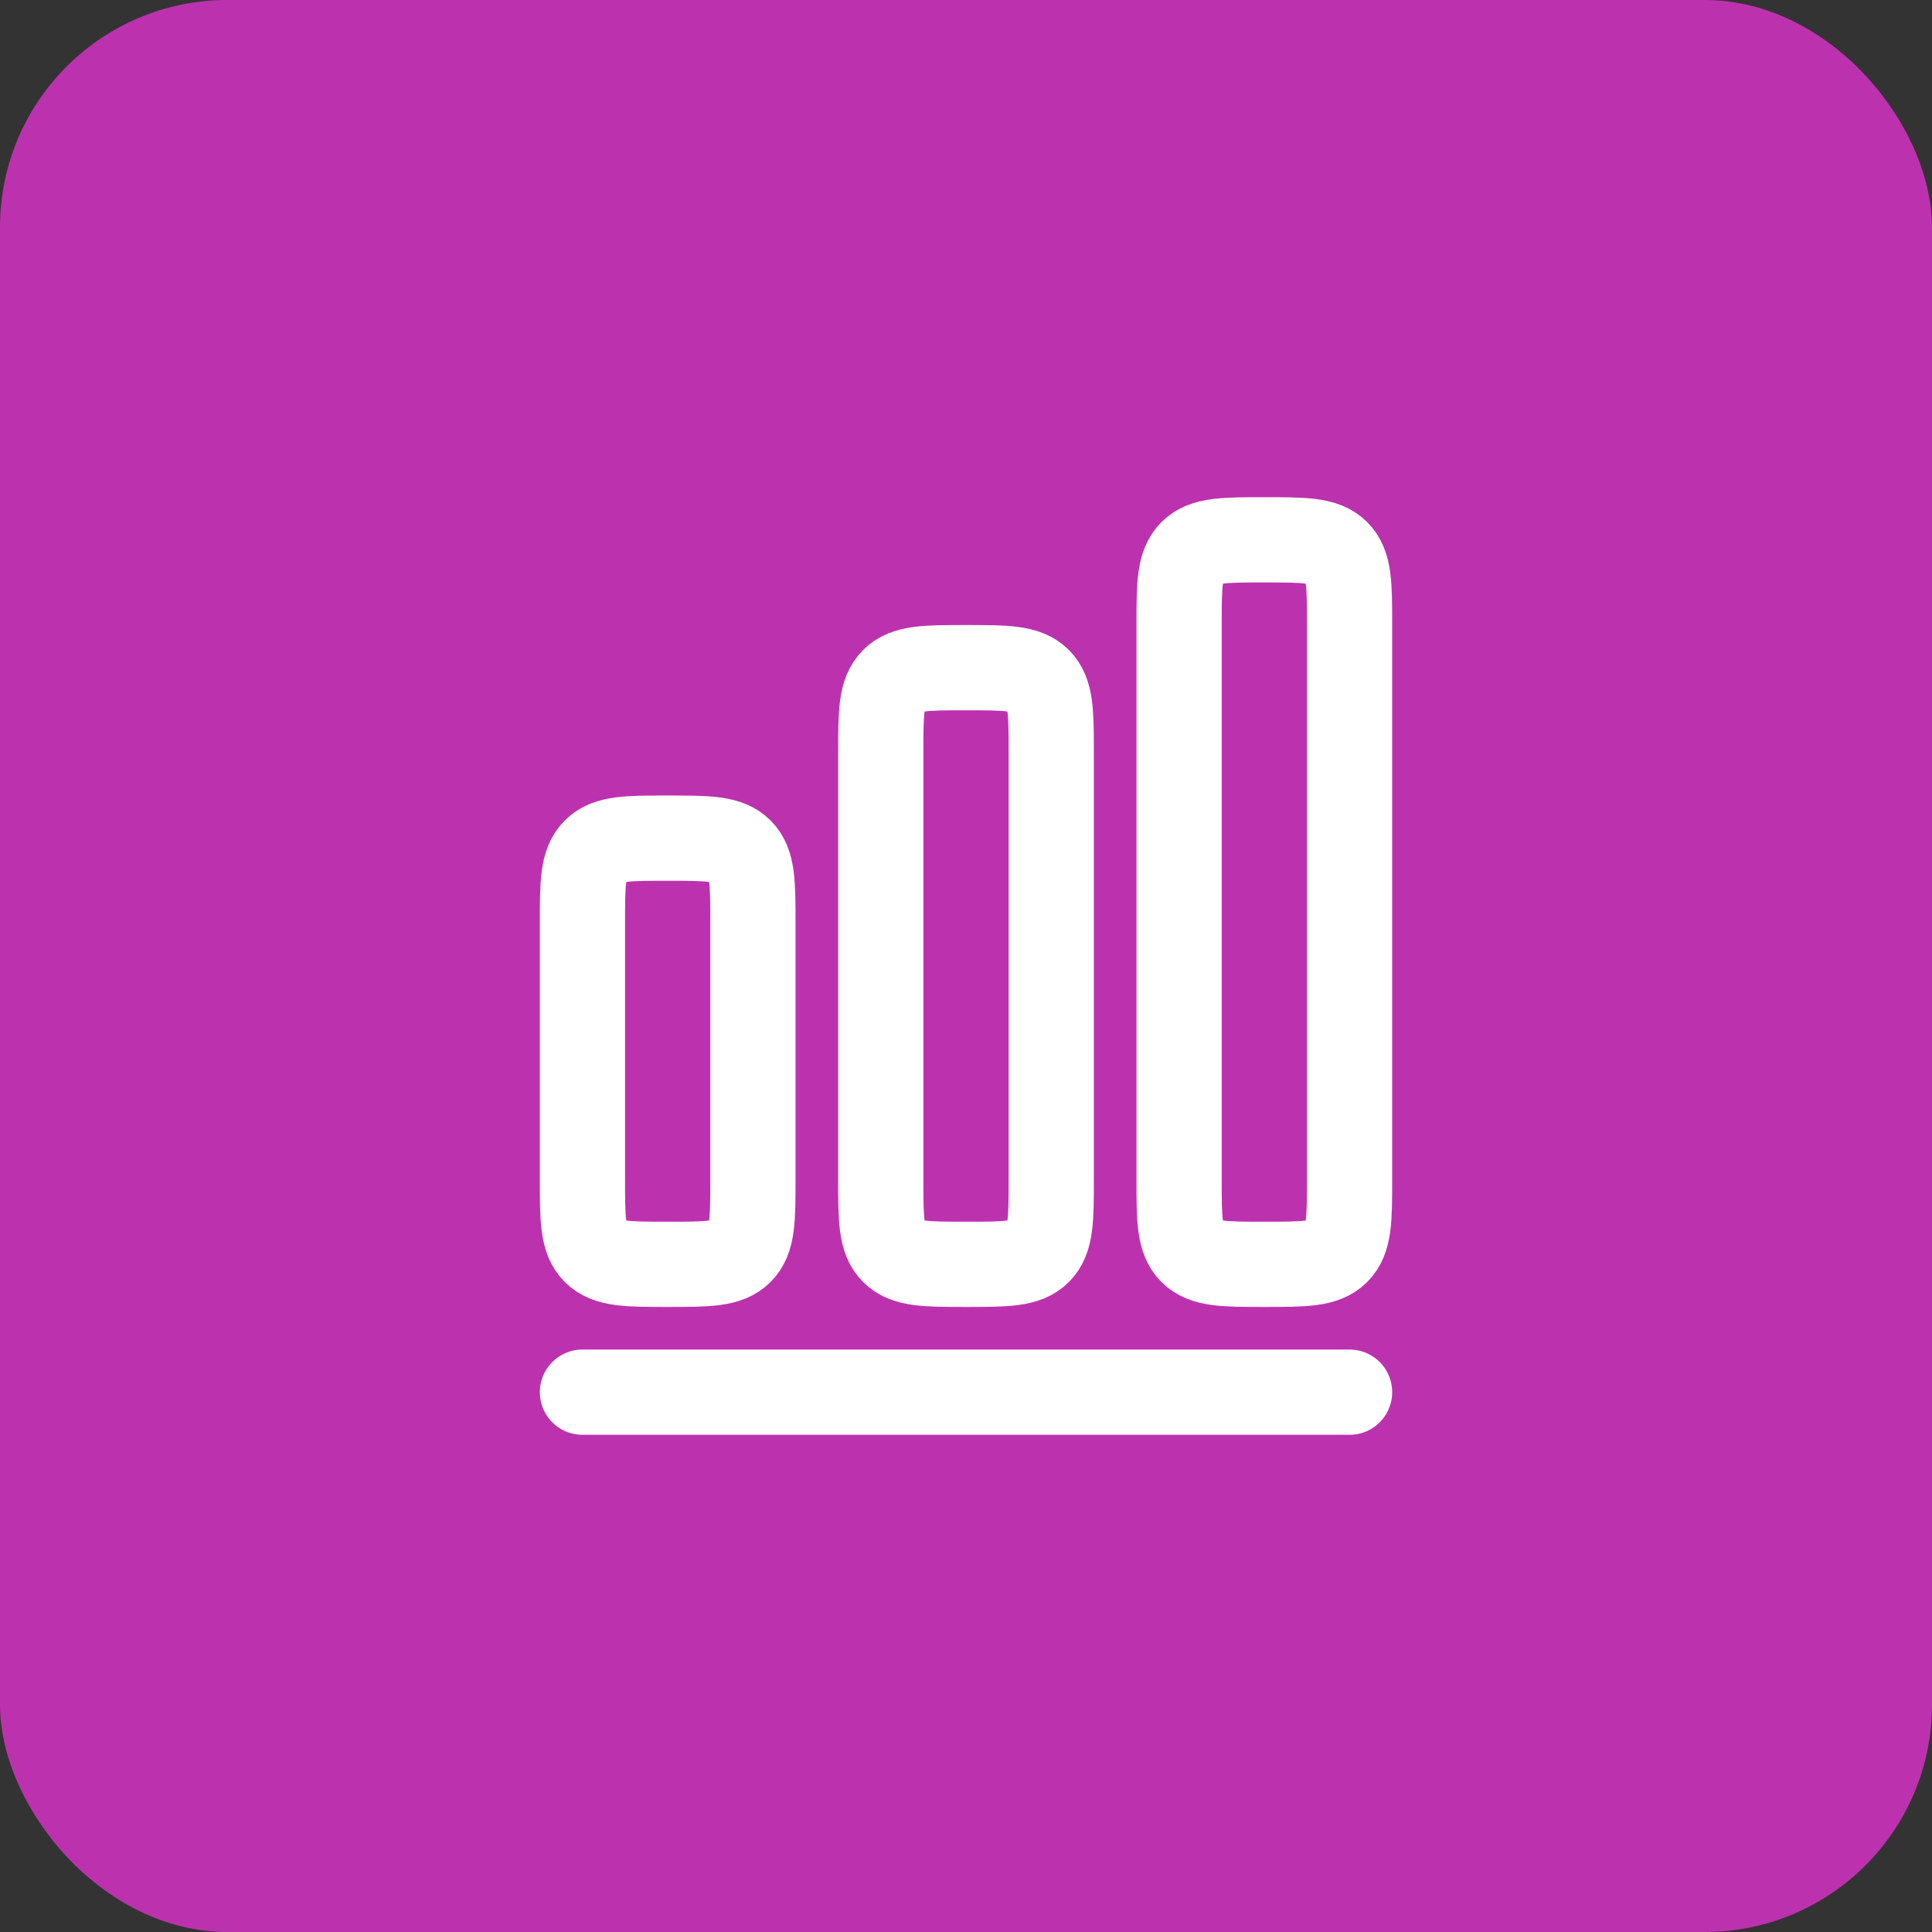 <svg width="68" height="68" viewBox="0 0 68 68" fill="none" xmlns="http://www.w3.org/2000/svg">
<rect x="0" y="0" width="68" height="68" fill="#333333" stroke="none"/>
<rect width="68" height="68" rx="8" fill="#BC32AE"/>
<path d="M20.5 49H47.5" stroke="white" stroke-width="3" stroke-linecap="round" stroke-linejoin="round"/>
<path d="M20.5 32.5C20.5 31.086 20.5 30.379 20.939 29.939C21.379 29.5 22.086 29.5 23.5 29.5C24.914 29.5 25.621 29.5 26.061 29.939C26.5 30.379 26.5 31.086 26.5 32.5V41.5C26.5 42.914 26.5 43.621 26.061 44.061C25.621 44.5 24.914 44.5 23.5 44.5C22.086 44.5 21.379 44.5 20.939 44.061C20.5 43.621 20.5 42.914 20.5 41.5V32.5Z" stroke="white" stroke-width="3"/>
<path d="M31 26.5C31 25.086 31 24.379 31.439 23.939C31.879 23.5 32.586 23.5 34 23.5C35.414 23.5 36.121 23.5 36.561 23.939C37 24.379 37 25.086 37 26.5V41.5C37 42.914 37 43.621 36.561 44.061C36.121 44.5 35.414 44.5 34 44.5C32.586 44.5 31.879 44.5 31.439 44.061C31 43.621 31 42.914 31 41.5V26.5Z" stroke="white" stroke-width="3"/>
<path d="M41.5 22C41.5 20.586 41.5 19.879 41.939 19.439C42.379 19 43.086 19 44.5 19C45.914 19 46.621 19 47.061 19.439C47.5 19.879 47.5 20.586 47.5 22V41.5C47.5 42.914 47.5 43.621 47.061 44.061C46.621 44.5 45.914 44.5 44.5 44.5C43.086 44.5 42.379 44.5 41.939 44.061C41.5 43.621 41.5 42.914 41.5 41.5V22Z" stroke="white" stroke-width="3"/>
</svg>
